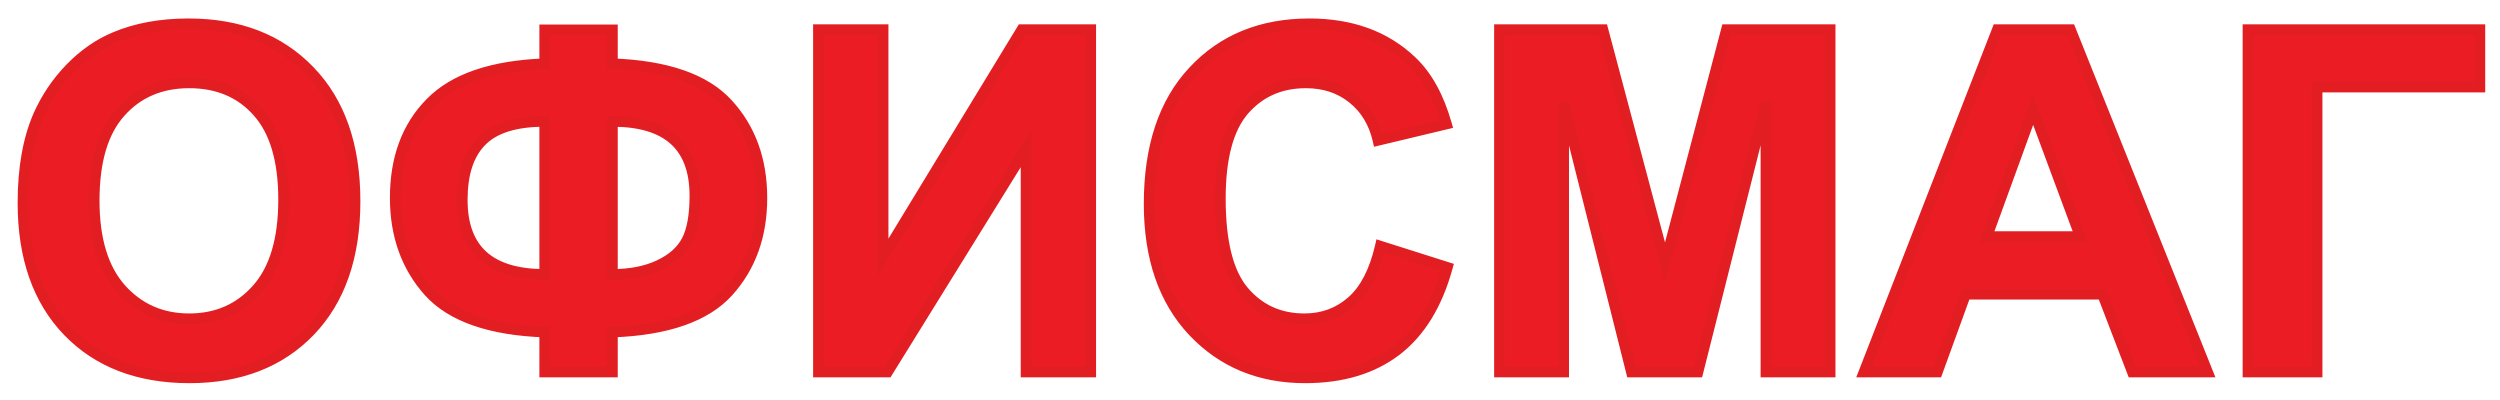 <?xml version="1.0" encoding="UTF-8"?> <svg xmlns="http://www.w3.org/2000/svg" width="538" height="86" viewBox="0 0 538 86" fill="none"> <path d="M4.94 43.67C4.94 36.165 6.062 29.866 8.307 24.773C9.983 21.02 12.261 17.652 15.143 14.67C18.058 11.688 21.241 9.477 24.692 8.036C29.282 6.093 34.576 5.121 40.574 5.121C51.43 5.121 60.108 8.488 66.609 15.223C73.142 21.958 76.409 31.323 76.409 43.318C76.409 55.213 73.175 64.528 66.709 71.263C60.242 77.964 51.598 81.314 40.775 81.314C29.818 81.314 21.107 77.981 14.64 71.313C8.173 64.612 4.94 55.397 4.94 43.67ZM20.269 43.167C20.269 51.511 22.196 57.843 26.049 62.166C29.902 66.455 34.794 68.599 40.725 68.599C46.655 68.599 51.514 66.471 55.3 62.216C59.12 57.927 61.03 51.511 61.03 42.967C61.03 34.523 59.17 28.224 55.451 24.069C51.765 19.914 46.856 17.837 40.725 17.837C34.593 17.837 29.651 19.948 25.898 24.169C22.145 28.358 20.269 34.69 20.269 43.167ZM131.795 71.464V80.058H117.22V71.464C105.46 71.028 97.15 68.13 92.291 62.769C87.466 57.374 85.054 50.639 85.054 42.564C85.054 34.054 87.584 27.235 92.643 22.109C97.703 16.949 105.895 14.151 117.22 13.715V6.428H131.795V13.715C143.489 14.151 151.765 17.032 156.624 22.36C161.516 27.688 163.961 34.439 163.961 42.615C163.961 50.723 161.532 57.458 156.674 62.819C151.816 68.147 143.523 71.028 131.795 71.464ZM131.795 59.05C135.682 59.05 139.016 58.396 141.797 57.09C144.611 55.783 146.605 54.024 147.778 51.812C148.951 49.601 149.537 46.367 149.537 42.112C149.537 31.457 143.623 26.13 131.795 26.13V59.05ZM117.22 59.05V26.13C110.954 26.13 106.431 27.537 103.65 30.351C100.869 33.132 99.479 37.354 99.479 43.017C99.479 53.705 105.392 59.05 117.22 59.05ZM176.125 6.377H190.046V55.431L219.9 6.377H234.727V80.058H220.805V31.96L191.001 80.058H176.125V6.377ZM297.05 52.968L311.474 57.542C309.262 65.584 305.577 71.564 300.417 75.484C295.29 79.371 288.773 81.314 280.866 81.314C271.082 81.314 263.04 77.981 256.741 71.313C250.442 64.612 247.292 55.464 247.292 43.871C247.292 31.608 250.459 22.092 256.791 15.324C263.124 8.522 271.45 5.121 281.77 5.121C290.784 5.121 298.105 7.785 303.734 13.112C307.084 16.262 309.598 20.785 311.273 26.682L296.547 30.201C295.675 26.381 293.85 23.365 291.069 21.154C288.321 18.942 284.971 17.837 281.016 17.837C275.555 17.837 271.115 19.797 267.697 23.717C264.313 27.637 262.622 33.987 262.622 42.766C262.622 52.08 264.297 58.715 267.648 62.668C270.998 66.622 275.354 68.599 280.715 68.599C284.669 68.599 288.069 67.343 290.918 64.829C293.765 62.317 295.81 58.363 297.05 52.968ZM322.682 80.058V6.377H344.947L358.316 56.637L371.534 6.377H393.85V80.058H380.028V22.058L365.403 80.058H351.079L336.503 22.058V80.058H322.682ZM475.069 80.058H458.885L452.452 63.321H423L416.919 80.058H401.137L429.836 6.377H445.567L475.069 80.058ZM447.678 50.907L437.525 23.566L427.574 50.907H447.678ZM483.764 6.377H533.672V18.741H498.641V80.058H483.764V6.377Z" fill="#EC1C24"></path> <mask id="mask0_230_601" style="mask-type:luminance" maskUnits="userSpaceOnUse" x="0" y="0" width="538" height="86"> <path d="M538 0H0.467V85.777H538V0Z" fill="white"></path> <path d="M4.94 43.67C4.94 36.165 6.062 29.866 8.307 24.773C9.983 21.02 12.261 17.652 15.143 14.67C18.058 11.688 21.241 9.477 24.692 8.036C29.282 6.093 34.576 5.121 40.574 5.121C51.43 5.121 60.108 8.488 66.609 15.223C73.142 21.958 76.409 31.323 76.409 43.318C76.409 55.213 73.175 64.528 66.709 71.263C60.242 77.964 51.598 81.314 40.775 81.314C29.818 81.314 21.107 77.981 14.64 71.313C8.173 64.612 4.94 55.397 4.94 43.67ZM20.269 43.167C20.269 51.511 22.196 57.843 26.049 62.166C29.902 66.455 34.794 68.599 40.725 68.599C46.655 68.599 51.514 66.471 55.3 62.216C59.12 57.927 61.03 51.511 61.03 42.967C61.03 34.523 59.17 28.224 55.451 24.069C51.765 19.914 46.856 17.837 40.725 17.837C34.593 17.837 29.651 19.948 25.898 24.169C22.145 28.358 20.269 34.69 20.269 43.167ZM131.795 71.464V80.058H117.22V71.464C105.46 71.028 97.15 68.13 92.291 62.769C87.466 57.374 85.054 50.639 85.054 42.564C85.054 34.054 87.584 27.235 92.643 22.109C97.703 16.949 105.895 14.151 117.22 13.715V6.428H131.795V13.715C143.489 14.151 151.765 17.032 156.624 22.36C161.516 27.688 163.961 34.439 163.961 42.615C163.961 50.723 161.532 57.458 156.674 62.819C151.816 68.147 143.523 71.028 131.795 71.464ZM131.795 59.05C135.682 59.05 139.016 58.396 141.797 57.09C144.611 55.783 146.605 54.024 147.778 51.812C148.951 49.601 149.537 46.367 149.537 42.112C149.537 31.457 143.623 26.13 131.795 26.13V59.05ZM117.22 59.05V26.13C110.954 26.13 106.431 27.537 103.65 30.351C100.869 33.132 99.479 37.354 99.479 43.017C99.479 53.705 105.392 59.05 117.22 59.05ZM176.125 6.377H190.046V55.431L219.9 6.377H234.727V80.058H220.805V31.96L191.001 80.058H176.125V6.377ZM297.05 52.968L311.474 57.542C309.262 65.584 305.577 71.564 300.417 75.484C295.29 79.371 288.773 81.314 280.866 81.314C271.082 81.314 263.04 77.981 256.741 71.313C250.442 64.612 247.292 55.464 247.292 43.871C247.292 31.608 250.459 22.092 256.791 15.324C263.124 8.522 271.45 5.121 281.77 5.121C290.784 5.121 298.105 7.785 303.734 13.112C307.084 16.262 309.598 20.785 311.273 26.682L296.547 30.201C295.675 26.381 293.85 23.365 291.069 21.154C288.321 18.942 284.971 17.837 281.016 17.837C275.555 17.837 271.115 19.797 267.697 23.717C264.313 27.637 262.622 33.987 262.622 42.766C262.622 52.08 264.297 58.715 267.648 62.668C270.998 66.622 275.354 68.599 280.715 68.599C284.669 68.599 288.069 67.343 290.918 64.829C293.765 62.317 295.81 58.363 297.05 52.968ZM322.682 80.058V6.377H344.947L358.316 56.637L371.534 6.377H393.85V80.058H380.028V22.058L365.403 80.058H351.079L336.503 22.058V80.058H322.682ZM475.069 80.058H458.885L452.452 63.321H423L416.919 80.058H401.137L429.836 6.377H445.567L475.069 80.058ZM447.678 50.907L437.525 23.566L427.574 50.907H447.678ZM483.764 6.377H533.672V18.741H498.641V80.058H483.764V6.377Z" fill="black"></path> </mask> <g mask="url(#mask0_230_601)"> <path d="M15.142 14.67L14.325 13.871L14.32 13.875L15.142 14.67ZM6.083 43.67C6.083 36.271 7.191 30.14 9.354 25.234L7.263 24.306C4.936 29.586 3.796 36.058 3.796 43.67H6.083ZM9.354 25.234C10.974 21.604 13.175 18.352 15.965 15.465L14.32 13.875C11.347 16.952 8.993 20.431 7.263 24.306L9.354 25.234ZM15.96 15.47C18.78 12.585 21.838 10.466 25.132 9.091L24.251 6.98C20.643 8.487 17.334 10.791 14.325 13.871L15.96 15.47ZM25.132 9.091C29.556 7.218 34.699 6.264 40.574 6.264V3.977C34.453 3.977 29.008 4.967 24.251 6.98L25.132 9.091ZM40.574 6.264C51.173 6.264 59.536 9.542 65.785 16.017L67.431 14.429C60.681 7.435 51.686 3.977 40.574 3.977V6.264ZM65.785 16.017C72.059 22.484 75.266 31.534 75.266 43.318H77.553C77.553 31.112 74.225 21.432 67.431 14.429L65.785 16.017ZM75.266 43.318C75.266 55.002 72.095 64.002 65.884 70.471L67.532 72.057C74.255 65.055 77.553 55.424 77.553 43.318H75.266ZM65.884 70.471C59.668 76.912 51.342 80.171 40.775 80.171V82.458C51.853 82.458 60.814 79.018 67.532 72.057L65.884 70.471ZM40.775 80.171C30.067 80.171 21.674 76.923 15.461 70.517L13.817 72.107C20.538 79.037 29.569 82.458 40.775 82.458V80.171ZM15.461 70.517C9.25 64.081 6.083 55.181 6.083 43.67H3.796C3.796 55.613 7.095 65.141 13.817 72.107L15.461 70.517ZM19.125 43.167C19.125 51.669 21.087 58.319 25.195 62.927L26.902 61.404C23.304 57.368 21.413 51.352 21.413 43.167H19.125ZM25.195 62.927C29.272 67.464 34.48 69.743 40.725 69.743V67.455C35.108 67.455 30.532 65.445 26.902 61.404L25.195 62.927ZM40.725 69.743C46.967 69.743 52.141 67.487 56.154 62.976L54.446 61.455C50.887 65.456 46.344 67.455 40.725 67.455V69.743ZM56.154 62.976C60.234 58.396 62.173 51.658 62.173 42.966H59.886C59.886 51.363 58.006 57.458 54.446 61.455L56.154 62.976ZM62.173 42.966C62.173 34.381 60.286 27.756 56.303 23.306L54.595 24.828C58.051 28.688 59.886 34.664 59.886 42.966H62.173ZM56.303 23.306C52.376 18.879 47.145 16.693 40.725 16.693V18.98C46.567 18.98 51.151 20.945 54.595 24.828L56.303 23.306ZM40.725 16.693C34.298 16.693 29.033 18.921 25.043 23.409L26.75 24.933C30.265 20.977 34.888 18.98 40.725 18.98V16.693ZM25.043 23.409C21.027 27.892 19.125 34.547 19.125 43.167H21.413C21.413 34.833 23.261 28.827 26.75 24.933L25.043 23.409ZM131.795 71.464L131.753 70.321L130.651 70.362V71.464H131.795ZM131.795 80.058V81.202H132.939V80.058H131.795ZM117.22 80.058H116.076V81.202H117.22V80.058ZM117.22 71.464H118.364V70.361L117.262 70.321L117.22 71.464ZM92.291 62.769L91.438 63.531L91.444 63.537L92.291 62.769ZM117.22 13.715L117.264 14.858L118.364 14.816V13.715H117.22ZM117.22 6.428V5.284H116.076V6.428H117.22ZM131.795 6.428H132.939V5.284H131.795V6.428ZM131.795 13.715H130.651V14.817L131.753 14.858L131.795 13.715ZM131.795 59.05H130.651V60.193H131.795V59.05ZM131.795 26.129V24.986H130.651V26.129H131.795ZM117.22 59.05V60.193H118.364V59.05H117.22ZM117.22 26.129H118.364V24.986H117.22V26.129ZM103.65 30.351L104.459 31.16L104.463 31.155L103.65 30.351ZM130.651 71.464V80.058H132.939V71.464H130.651ZM131.795 78.914H117.22V81.202H131.795V78.914ZM118.364 80.058V71.464H116.076V80.058H118.364ZM117.262 70.321C105.624 69.889 97.692 67.025 93.138 62.001L91.444 63.537C96.607 69.234 105.294 72.167 117.178 72.606L117.262 70.321ZM93.144 62.006C88.528 56.846 86.197 50.393 86.197 42.564H83.91C83.91 50.886 86.404 57.902 91.438 63.531L93.144 62.006ZM86.197 42.564C86.197 34.296 88.647 27.786 93.457 22.912L91.829 21.305C86.52 26.684 83.91 33.812 83.91 42.564H86.197ZM93.457 22.912C98.223 18.052 106.071 15.289 117.264 14.858L117.176 12.572C105.718 13.013 97.183 15.845 91.829 21.305L93.457 22.912ZM118.364 13.715V6.428H116.076V13.715H118.364ZM117.22 7.571H131.795V5.284H117.22V7.571ZM130.651 6.428V13.715H132.939V6.428H130.651ZM131.753 14.858C143.323 15.289 151.224 18.136 155.778 23.131L157.469 21.589C152.306 15.928 143.655 13.012 131.838 12.572L131.753 14.858ZM155.778 23.131C160.451 28.219 162.818 34.685 162.818 42.615H165.105C165.105 34.193 162.58 27.156 157.469 21.589L155.778 23.131ZM162.818 42.615C162.818 50.476 160.471 56.926 155.826 62.051L157.519 63.59C162.591 57.992 165.105 50.97 165.105 42.615H162.818ZM155.826 62.051C151.273 67.044 143.358 69.889 131.753 70.321L131.837 72.606C143.687 72.167 152.356 69.251 157.519 63.59L155.826 62.051ZM131.795 60.193C135.807 60.193 139.315 59.519 142.283 58.124L141.315 56.052C138.721 57.271 135.557 57.906 131.795 57.906V60.193ZM142.283 58.124C145.269 56.738 147.473 54.828 148.788 52.348L146.767 51.276C145.737 53.219 143.959 54.825 141.315 56.052L142.283 58.124ZM148.788 52.348C150.09 49.894 150.681 46.44 150.681 42.112H148.393C148.393 46.295 147.811 49.308 146.767 51.276L148.788 52.348ZM150.681 42.112C150.681 36.575 149.139 32.223 145.867 29.275C142.618 26.348 137.858 24.986 131.795 24.986V27.273C137.56 27.273 141.671 28.574 144.336 30.975C146.978 33.355 148.393 36.993 148.393 42.112H150.681ZM130.651 26.129V59.05H132.939V26.129H130.651ZM118.364 59.05V26.129H116.076V59.05H118.364ZM117.22 24.986C110.821 24.986 105.929 26.417 102.836 29.547L104.463 31.155C106.932 28.656 111.087 27.273 117.22 27.273V24.986ZM102.841 29.543C99.767 32.617 98.335 37.185 98.335 43.017H100.622C100.622 37.523 101.971 33.647 104.459 31.16L102.841 29.543ZM98.335 43.017C98.335 48.569 99.876 52.934 103.147 55.89C106.396 58.826 111.157 60.193 117.22 60.193V57.906C111.455 57.906 107.345 56.601 104.681 54.193C102.037 51.804 100.622 48.153 100.622 43.017H98.335ZM176.124 6.377V5.234H174.981V6.377H176.124ZM190.046 6.377H191.19V5.234H190.046V6.377ZM190.046 55.431H188.902V59.51L191.023 56.025L190.046 55.431ZM219.9 6.377V5.234H219.258L218.924 5.783L219.9 6.377ZM234.727 6.377H235.871V5.234H234.727V6.377ZM234.727 80.058V81.202H235.871V80.058H234.727ZM220.805 80.058H219.661V81.202H220.805V80.058ZM220.805 31.959H221.949V27.942L219.833 31.357L220.805 31.959ZM191.001 80.058V81.202H191.638L191.973 80.66L191.001 80.058ZM176.124 80.058H174.981V81.202H176.124V80.058ZM176.124 7.521H190.046V5.234H176.124V7.521ZM188.902 6.377V55.431H191.19V6.377H188.902ZM191.023 56.025L220.878 6.972L218.924 5.783L189.069 54.836L191.023 56.025ZM219.9 7.521H234.727V5.234H219.9V7.521ZM233.583 6.377V80.058H235.871V6.377H233.583ZM234.727 78.914H220.805V81.202H234.727V78.914ZM221.949 80.058V31.959H219.661V80.058H221.949ZM219.833 31.357L190.029 79.456L191.973 80.66L221.778 32.562L219.833 31.357ZM191.001 78.914H176.124V81.202H191.001V78.914ZM177.268 80.058V6.377H174.981V80.058H177.268ZM297.049 52.968L297.395 51.878L296.212 51.503L295.934 52.712L297.049 52.968ZM311.474 57.542L312.577 57.845L312.868 56.784L311.82 56.452L311.474 57.542ZM311.273 26.682L311.538 27.795L312.699 27.517L312.373 26.37L311.273 26.682ZM296.547 30.2L295.432 30.455L295.688 31.581L296.812 31.313L296.547 30.2ZM291.069 21.154L290.351 22.045L290.357 22.049L291.069 21.154ZM296.703 54.058L311.128 58.632L311.82 56.452L297.395 51.878L296.703 54.058ZM310.371 57.239C308.207 65.108 304.634 70.844 299.725 74.573L301.108 76.396C306.519 72.285 310.318 66.059 312.577 57.845L310.371 57.239ZM299.725 74.573C294.839 78.278 288.582 80.171 280.866 80.171V82.458C288.964 82.458 295.74 80.465 301.108 76.396L299.725 74.573ZM280.866 80.171C271.373 80.171 263.64 76.95 257.572 70.528L255.908 72.096C262.439 79.009 270.79 82.458 280.866 82.458V80.171ZM257.572 70.528C251.52 64.09 248.436 55.252 248.436 43.871H246.148C246.148 55.676 249.361 65.131 255.908 72.096L257.572 70.528ZM248.436 43.871C248.436 31.802 251.549 22.6 257.627 16.105L255.956 14.542C249.368 21.583 246.148 31.414 246.148 43.871H248.436ZM257.627 16.105C263.718 9.562 271.729 6.264 281.77 6.264V3.977C271.172 3.977 262.531 7.481 255.956 14.542L257.627 16.105ZM281.77 6.264C290.542 6.264 297.565 8.849 302.947 13.943L304.52 12.281C298.644 6.72 291.025 3.977 281.77 3.977V6.264ZM302.947 13.943C306.105 16.911 308.535 21.232 310.173 26.995L312.373 26.37C310.659 20.338 308.064 15.613 304.52 12.281L302.947 13.943ZM311.007 25.57L296.281 29.088L296.812 31.313L311.538 27.795L311.007 25.57ZM297.662 29.946C296.739 25.901 294.785 22.648 291.78 20.259L290.357 22.049C292.913 24.082 294.612 26.86 295.432 30.455L297.662 29.946ZM291.786 20.263C288.81 17.868 285.197 16.693 281.016 16.693V18.98C284.743 18.98 287.831 20.017 290.351 22.045L291.786 20.263ZM281.016 16.693C275.243 16.693 270.482 18.782 266.835 22.965L268.56 24.468C271.748 20.811 275.867 18.98 281.016 18.98V16.693ZM266.835 22.965C263.183 27.196 261.477 33.888 261.477 42.765H263.765C263.765 34.086 265.444 28.079 268.56 24.468L266.835 22.965ZM261.477 42.765C261.477 52.158 263.155 59.137 266.775 63.408L268.52 61.929C265.438 58.292 263.765 52.002 263.765 42.765H261.477ZM266.775 63.408C270.351 67.628 275.031 69.743 280.715 69.743V67.455C275.677 67.455 271.645 65.616 268.52 61.929L266.775 63.408ZM280.715 69.743C284.935 69.743 288.608 68.392 291.674 65.687L290.161 63.971C287.531 66.292 284.403 67.455 280.715 67.455V69.743ZM291.674 65.687C294.767 62.958 296.894 58.75 298.164 53.224L295.934 52.712C294.725 57.975 292.765 61.674 290.161 63.971L291.674 65.687ZM322.682 80.058H321.538V81.202H322.682V80.058ZM322.682 6.377V5.234H321.538V6.377H322.682ZM344.947 6.377L346.052 6.083L345.826 5.234H344.947V6.377ZM358.316 56.637L357.21 56.931L358.322 61.109L359.422 56.928L358.316 56.637ZM371.534 6.377V5.234H370.652L370.428 6.086L371.534 6.377ZM393.849 6.377H394.993V5.234H393.849V6.377ZM393.849 80.058V81.202H394.993V80.058H393.849ZM380.028 80.058H378.884V81.202H380.028V80.058ZM380.028 22.058H381.172L378.919 21.779L380.028 22.058ZM365.403 80.058V81.202H366.293L366.511 80.338L365.403 80.058ZM351.078 80.058L349.969 80.337L350.186 81.202H351.078V80.058ZM336.503 22.058L337.612 21.78L335.36 22.058H336.503ZM336.503 80.058V81.202H337.647V80.058H336.503ZM323.825 80.058V6.377H321.538V80.058H323.825ZM322.682 7.521H344.947V5.234H322.682V7.521ZM343.842 6.671L357.21 56.931L359.421 56.343L346.052 6.083L343.842 6.671ZM359.422 56.928L372.64 6.668L370.428 6.086L357.21 56.346L359.422 56.928ZM371.534 7.521H393.849V5.234H371.534V7.521ZM392.706 6.377V80.058H394.993V6.377H392.706ZM393.849 78.914H380.028V81.202H393.849V78.914ZM381.172 80.058V22.058H378.884V80.058H381.172ZM378.919 21.779L364.294 79.778L366.511 80.338L381.137 22.338L378.919 21.779ZM365.403 78.914H351.078V81.202H365.403V78.914ZM352.188 79.78L337.612 21.78L335.394 22.337L349.969 80.337L352.188 79.78ZM335.36 22.058V80.058H337.647V22.058H335.36ZM336.503 78.914H322.682V81.202H336.503V78.914ZM475.069 80.058V81.202H476.759L476.131 79.633L475.069 80.058ZM458.885 80.058L457.818 80.469L458.1 81.202H458.885V80.058ZM452.452 63.321L453.52 62.911L453.238 62.178H452.452V63.321ZM423 63.321V62.178H422.199L421.925 62.931L423 63.321ZM416.919 80.058V81.202H417.72L417.993 80.449L416.919 80.058ZM401.137 80.058L400.071 79.643L399.464 81.202H401.137V80.058ZM429.836 6.377V5.234H429.053L428.77 5.962L429.836 6.377ZM445.566 6.377L446.628 5.952L446.341 5.234H445.566V6.377ZM447.678 50.907V52.051H449.322L448.75 50.509L447.678 50.907ZM437.525 23.566L438.597 23.168L437.514 20.252L436.45 23.175L437.525 23.566ZM427.574 50.907L426.499 50.516L425.94 52.051H427.574V50.907ZM475.069 78.914H458.885V81.202H475.069V78.914ZM459.953 79.647L453.52 62.911L451.385 63.732L457.818 80.469L459.953 79.647ZM452.452 62.178H423V64.465H452.452V62.178ZM421.925 62.931L415.844 79.668L417.993 80.449L424.075 63.712L421.925 62.931ZM416.919 78.914H401.137V81.202H416.919V78.914ZM402.203 80.473L430.901 6.792L428.77 5.962L400.071 79.643L402.203 80.473ZM429.836 7.521H445.566V5.234H429.836V7.521ZM444.505 6.802L474.007 80.483L476.131 79.633L446.628 5.952L444.505 6.802ZM448.75 50.509L438.597 23.168L436.453 23.964L446.605 51.306L448.75 50.509ZM436.45 23.175L426.499 50.516L428.648 51.299L438.6 23.957L436.45 23.175ZM427.574 52.051H447.678V49.764H427.574V52.051ZM483.764 6.377V5.234H482.62V6.377H483.764ZM533.672 6.377H534.816V5.234H533.672V6.377ZM533.672 18.741V19.885H534.816V18.741H533.672ZM498.641 18.741V17.598H497.497V18.741H498.641ZM498.641 80.058V81.202H499.785V80.058H498.641ZM483.764 80.058H482.62V81.202H483.764V80.058ZM483.764 7.521H533.672V5.234H483.764V7.521ZM532.528 6.377V18.741H534.816V6.377H532.528ZM533.672 17.598H498.641V19.885H533.672V17.598ZM497.497 18.741V80.058H499.785V18.741H497.497ZM498.641 78.914H483.764V81.202H498.641V78.914ZM484.908 80.058V6.377H482.62V80.058H484.908Z" fill="#E21E22"></path> </g> </svg> 